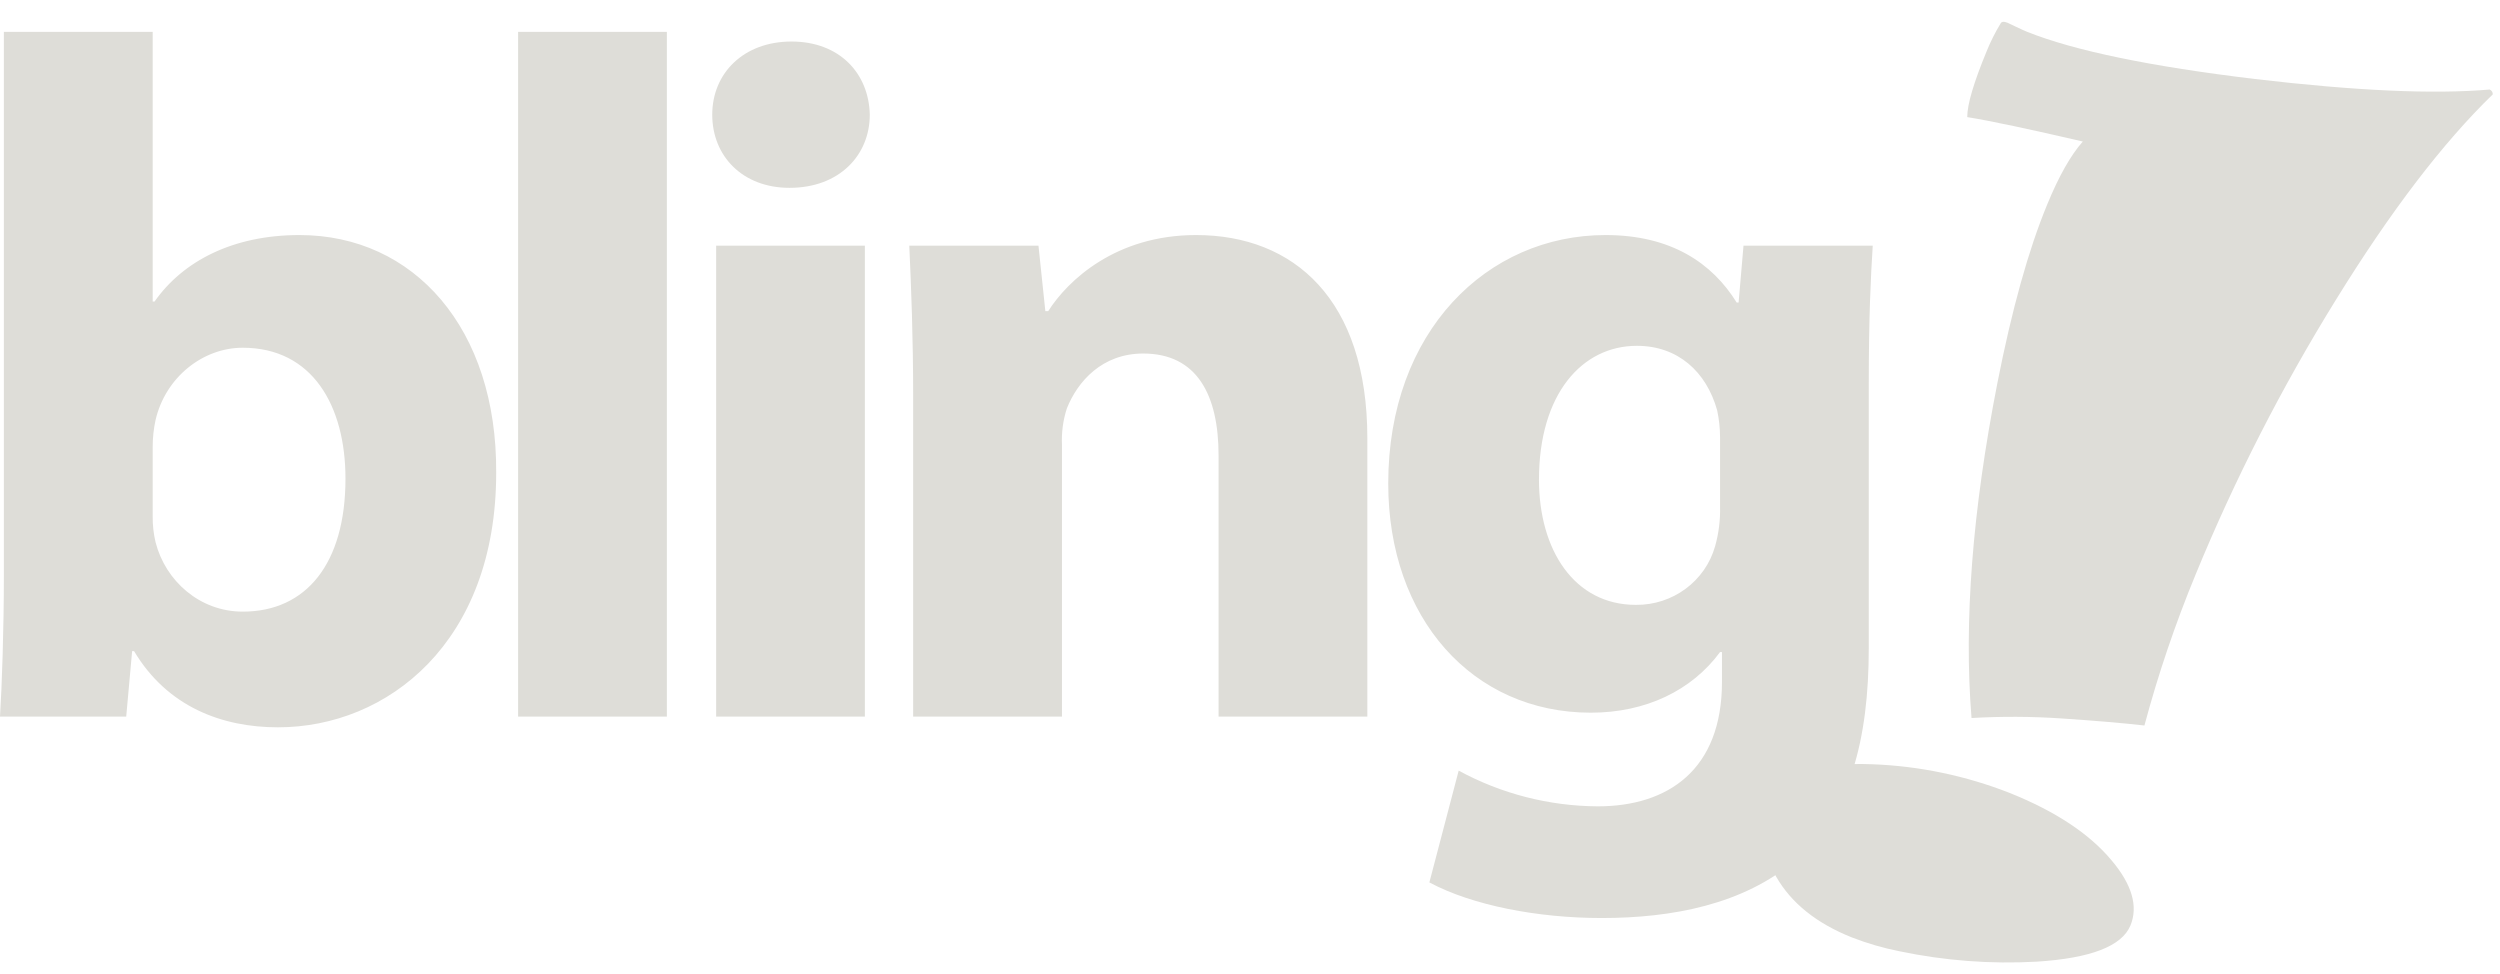 <svg width="95" height="37" viewBox="0 0 95 37" fill="none" xmlns="http://www.w3.org/2000/svg">
<path d="M0.147 21.888C0.147 23.899 0.074 26.059 0 27.231H4.796L5.021 24.742H5.094C6.359 26.863 8.442 27.638 10.562 27.638C14.727 27.638 18.855 24.411 18.855 17.971C18.893 12.48 15.732 8.932 11.379 8.932C8.851 8.932 6.952 9.922 5.874 11.457H5.802V1.21H0.147V21.887V21.888ZM5.802 16.983C5.802 16.639 5.838 16.294 5.912 15.957C6.285 14.348 7.698 13.214 9.224 13.214C11.863 13.214 13.128 15.409 13.128 18.189C13.128 21.41 11.64 23.242 9.224 23.242C7.588 23.242 6.285 22.07 5.912 20.606C5.834 20.281 5.798 19.949 5.802 19.617V16.983ZM19.688 27.231H25.341V1.21H19.688V27.231ZM32.865 27.231V9.336H27.214V27.231H32.865ZM30.078 1.578C28.254 1.578 27.065 2.783 27.065 4.358C27.065 5.933 28.218 7.138 30.002 7.138C31.9 7.138 33.052 5.893 33.052 4.358C33.016 2.783 31.9 1.578 30.076 1.578H30.078ZM34.7 27.231H40.355V16.91C40.333 16.441 40.395 15.969 40.54 15.521C40.948 14.496 41.879 13.434 43.442 13.434C45.487 13.434 46.306 15.007 46.306 17.312V27.231H51.959V16.653C51.959 11.384 49.169 8.932 45.449 8.932C42.4 8.932 40.578 10.652 39.832 11.823H39.723L39.462 9.336H34.553C34.626 10.945 34.7 12.812 34.7 15.043V27.231ZM71.013 14.678C71.013 12.007 71.09 10.505 71.164 9.336H66.253L66.067 11.496H65.994C65.065 9.997 63.5 8.932 61.011 8.932C56.51 8.932 52.753 12.593 52.753 18.373C52.753 23.497 55.953 27.082 60.452 27.082C62.533 27.082 64.284 26.243 65.362 24.779H65.435V25.913C65.435 29.248 63.39 30.641 60.713 30.641C58.864 30.63 57.047 30.164 55.43 29.284L54.316 33.532C55.951 34.408 58.443 34.885 60.862 34.885C63.538 34.885 66.253 34.371 68.226 32.689C70.308 30.895 71.013 28.079 71.013 24.631V14.678ZM65.362 19.253C65.375 19.76 65.313 20.265 65.175 20.753C64.802 22.083 63.566 22.999 62.163 22.985C59.82 22.985 58.481 20.897 58.481 18.226C58.481 14.971 60.118 13.141 62.201 13.141C63.762 13.141 64.843 14.128 65.252 15.592C65.324 15.928 65.362 16.271 65.362 16.616V19.253Z" fill="#DEDDD8"/>
<path d="M94.723 3.589C92.83 5.425 90.844 8.025 88.767 11.389C86.703 14.724 84.918 18.218 83.431 21.837C82.66 23.705 82.01 25.619 81.488 27.569C80.649 27.474 79.599 27.385 78.337 27.301C77.199 27.224 76.058 27.219 74.918 27.285C74.622 23.639 74.951 19.393 75.902 14.549C76.452 11.756 77.08 9.501 77.789 7.782C78.239 6.685 78.693 5.889 79.147 5.378C77.116 4.907 75.657 4.595 74.755 4.45C74.755 3.962 75.004 3.132 75.493 1.947C75.639 1.586 75.813 1.236 76.016 0.904C76.051 0.82 76.139 0.807 76.283 0.863C76.305 0.87 76.417 0.925 76.604 1.016C76.8 1.109 76.94 1.173 77.04 1.213C78.836 1.929 81.718 2.525 85.685 3.002C89.52 3.454 92.494 3.587 94.608 3.402C94.683 3.434 94.73 3.509 94.725 3.589H94.723ZM80.958 35.166C80.631 35.958 79.441 36.413 77.397 36.543C75.646 36.641 73.891 36.507 72.176 36.147C71.561 36.025 70.958 35.85 70.376 35.624C69.033 35.09 68.073 34.322 67.496 33.317C66.922 32.315 66.821 31.365 67.189 30.471C67.614 29.439 68.937 28.953 71.156 29.042C72.944 29.11 74.706 29.48 76.366 30.131C78.105 30.828 79.395 31.681 80.237 32.69C81.014 33.608 81.257 34.44 80.958 35.166Z" fill="#DEDDD8"/>
</svg>
